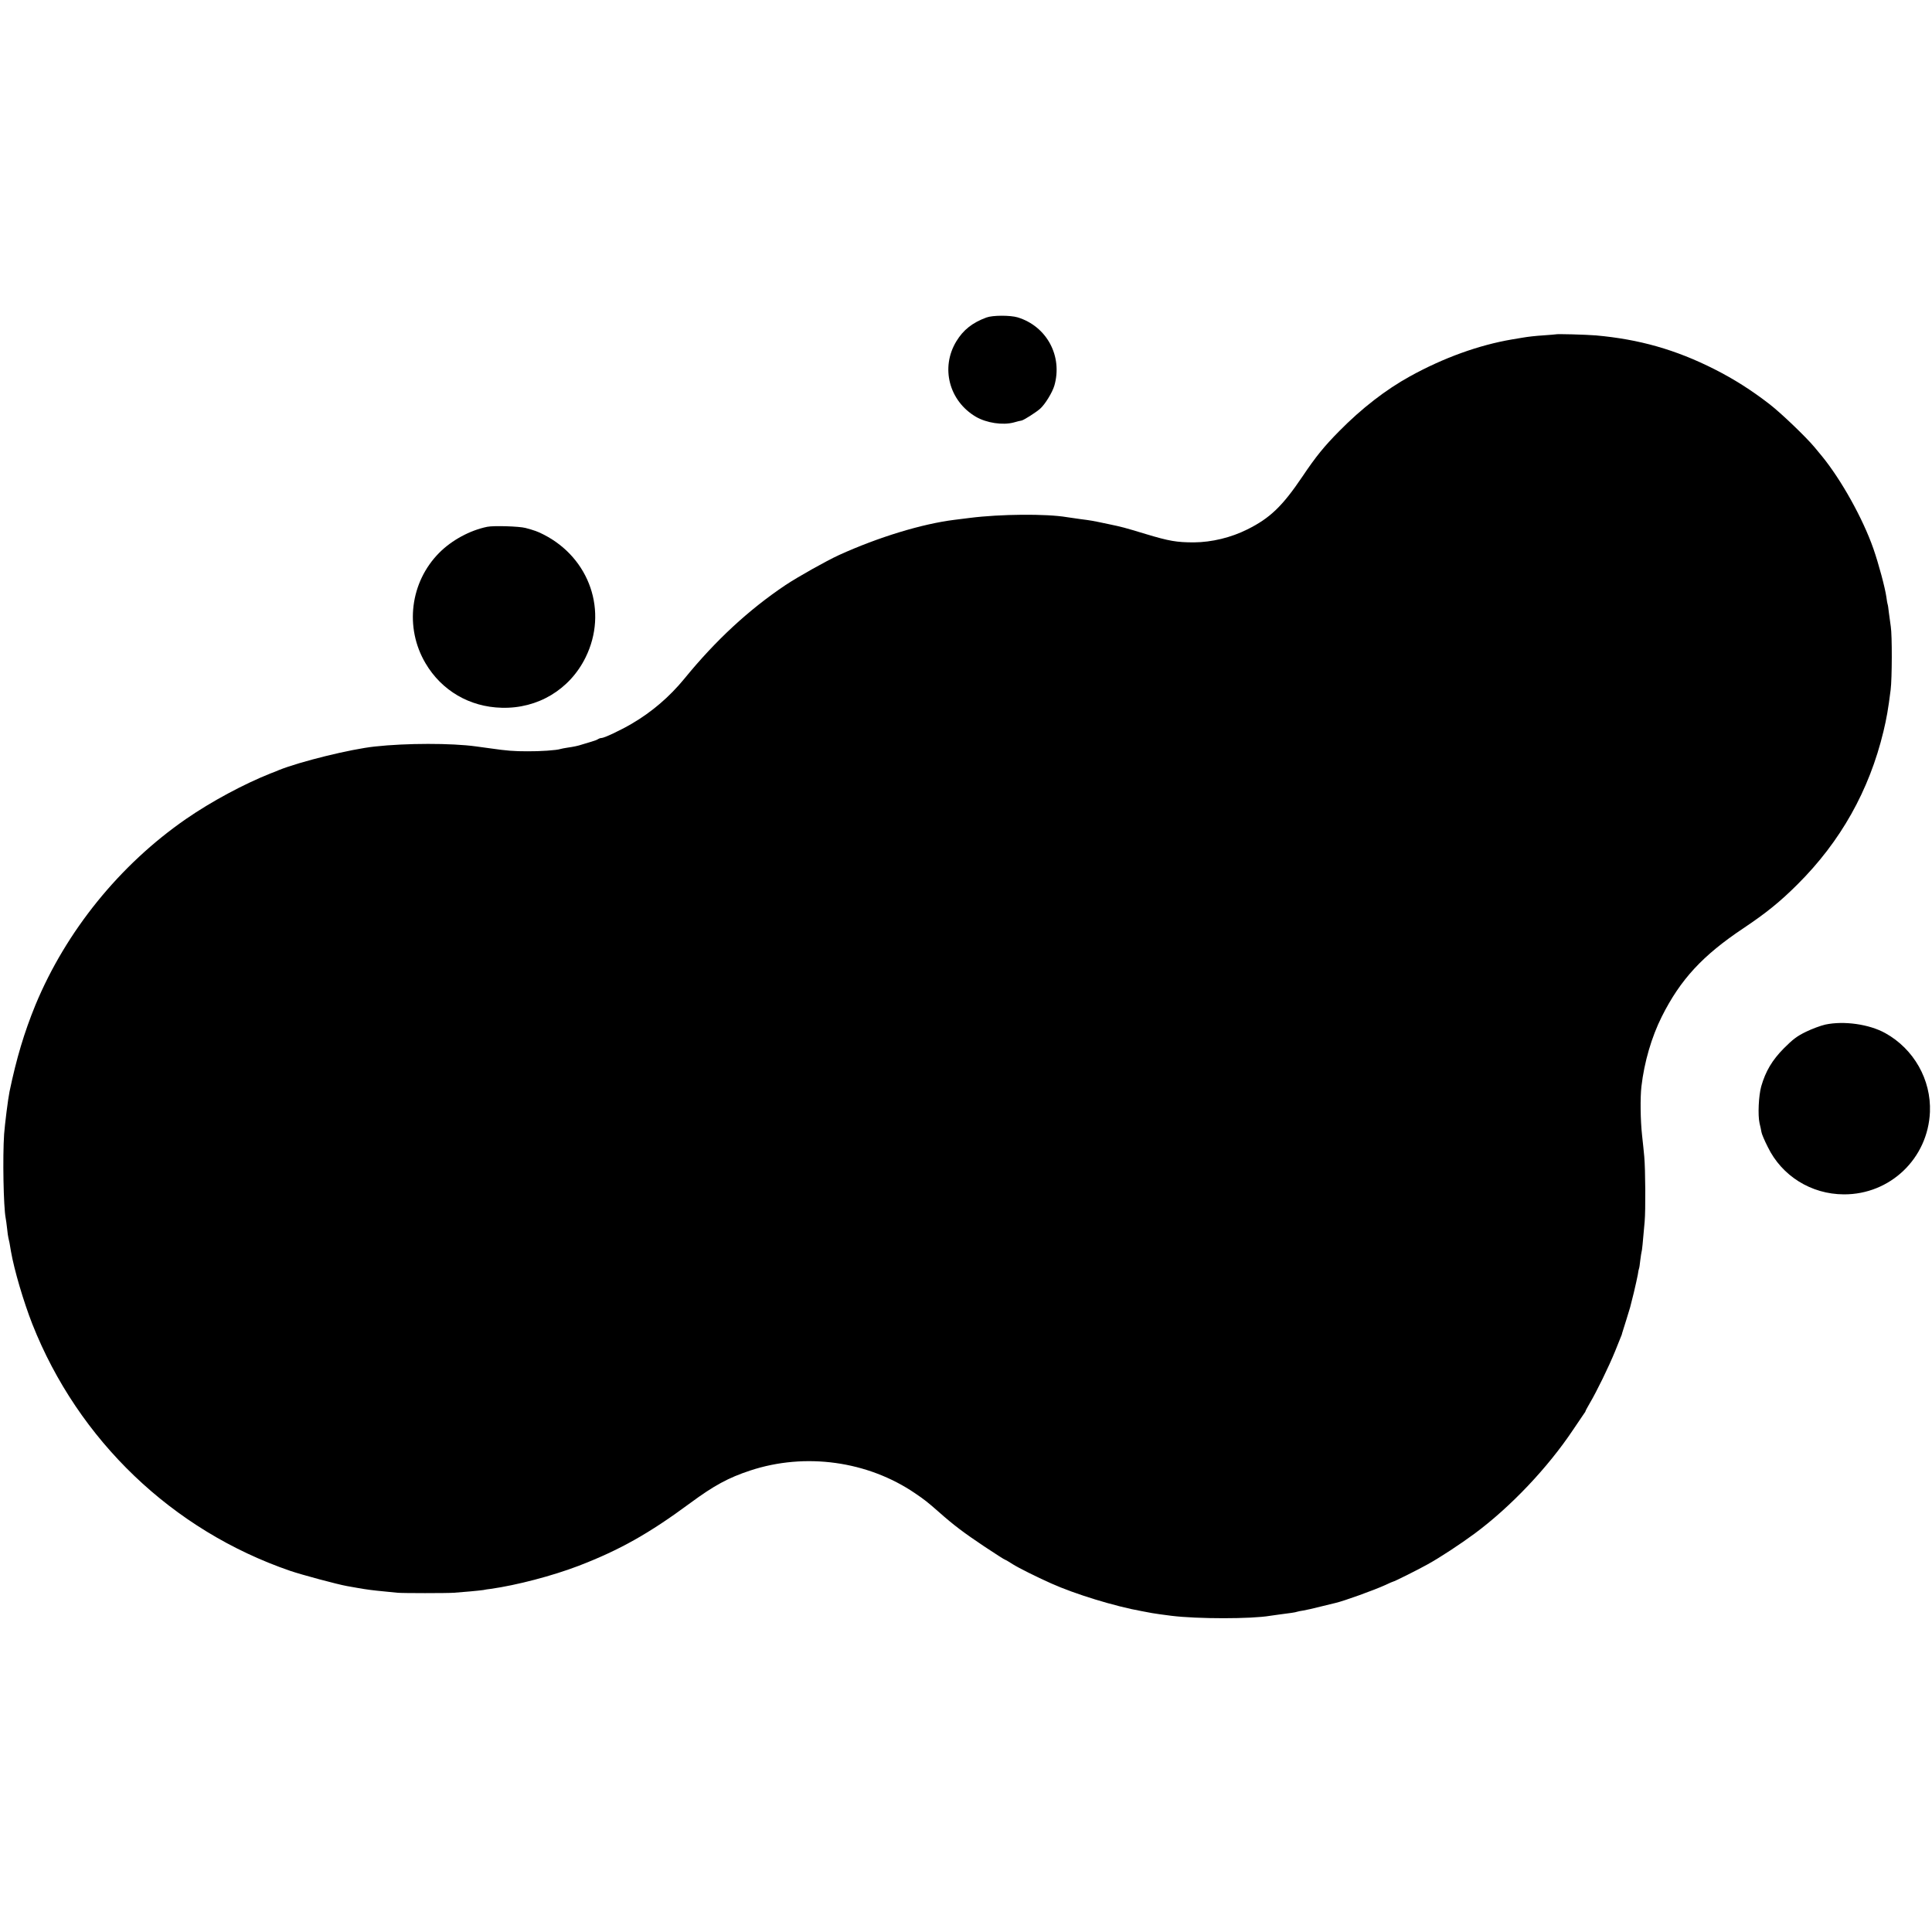 <?xml version="1.0" standalone="no"?>
<!DOCTYPE svg PUBLIC "-//W3C//DTD SVG 20010904//EN"
 "http://www.w3.org/TR/2001/REC-SVG-20010904/DTD/svg10.dtd">
<svg version="1.0" xmlns="http://www.w3.org/2000/svg"
 width="1500pt" height="1500pt" viewBox="0 0 1500 1500"
 preserveAspectRatio="xMidYMid meet">
<g transform="translate(0,1500) scale(0.1,-0.1)"
fill="#000000" stroke="none">
<path d="M7659 12535 c-109 -40 -180 -96 -234 -185 -124 -204 -57 -463 152
-586 83 -48 208 -67 294 -44 24 7 52 14 61 15 18 4 110 62 144 92 38 34 94
125 110 179 66 229 -59 461 -285 530 -57 17 -194 17 -242 -1z"/>
<path d="M12077 12404 c-1 -1 -45 -4 -97 -8 -52 -3 -122 -11 -155 -17 -33 -5
-71 -12 -84 -14 -259 -44 -534 -143 -796 -288 -185 -102 -374 -248 -547 -424
-116 -117 -182 -198 -286 -353 -155 -230 -252 -323 -427 -410 -127 -64 -278
-100 -415 -101 -134 0 -193 10 -375 65 -172 52 -180 54 -289 77 -133 28 -128
27 -220 39 -45 6 -92 13 -104 15 -158 27 -516 24 -752 -6 -47 -6 -101 -13
-120 -15 -250 -31 -589 -134 -895 -273 -102 -47 -319 -169 -417 -234 -286
-192 -542 -429 -785 -727 -114 -139 -252 -258 -408 -349 -91 -53 -214 -111
-236 -111 -8 0 -19 -4 -25 -8 -5 -5 -29 -14 -54 -21 -25 -8 -56 -17 -70 -21
-32 -11 -67 -18 -116 -25 -21 -3 -45 -8 -52 -10 -27 -10 -160 -19 -257 -18
-105 0 -158 4 -290 23 -44 6 -93 13 -110 15 -189 26 -541 26 -785 -1 -188 -20
-581 -117 -745 -183 -11 -5 -40 -17 -65 -26 -208 -83 -458 -217 -655 -353
-515 -356 -932 -871 -1170 -1445 -87 -213 -147 -413 -201 -672 -12 -58 -36
-251 -42 -330 -12 -179 -5 -563 12 -652 3 -12 7 -48 11 -80 3 -32 8 -65 10
-73 2 -8 6 -26 9 -40 2 -14 7 -43 11 -65 26 -148 98 -391 166 -565 357 -903
1088 -1602 2002 -1916 91 -31 367 -105 440 -118 15 -3 53 -9 85 -15 68 -12
113 -18 207 -27 39 -4 84 -8 100 -10 39 -4 388 -4 440 0 22 2 77 6 122 10 45
4 92 9 105 11 12 3 39 7 58 9 204 29 478 101 680 178 320 123 548 251 870 489
183 135 295 196 465 252 427 141 912 74 1280 -177 71 -48 99 -70 183 -144 116
-103 196 -163 353 -268 86 -57 159 -104 163 -104 3 0 29 -15 58 -34 46 -29
182 -97 298 -149 184 -83 497 -179 705 -216 33 -6 69 -13 80 -15 19 -4 89 -13
150 -21 201 -25 621 -25 766 0 13 2 42 6 64 9 92 12 131 17 144 22 8 3 30 7
50 10 20 3 81 17 136 31 55 14 107 26 115 28 68 16 301 100 388 140 29 14 55
25 57 25 9 0 195 93 270 135 96 53 251 155 365 239 279 207 568 512 764 806
42 63 81 120 86 127 6 7 10 14 10 17 0 3 14 29 31 58 57 97 147 281 199 408
28 69 51 126 51 127 0 2 2 8 4 15 8 23 56 180 61 197 2 9 15 61 29 115 13 55
27 118 31 140 3 22 7 43 9 46 2 3 7 33 10 65 4 33 9 62 10 65 3 5 10 69 24
235 8 89 6 405 -3 505 -3 36 -11 110 -17 165 -13 117 -15 295 -5 380 22 190
79 384 158 542 145 289 317 475 635 687 175 117 285 206 419 340 334 332 557
729 667 1187 24 100 37 172 56 324 11 87 12 423 1 490 -4 28 -11 77 -15 110
-3 32 -8 62 -10 65 -1 3 -6 27 -9 53 -10 73 -60 259 -101 377 -82 235 -251
537 -400 719 -11 13 -37 44 -58 70 -66 79 -258 263 -347 332 -142 110 -278
196 -430 273 -299 151 -583 232 -920 262 -73 6 -308 13 -313 8z"/>
<path d="M3783 10910 c-136 -28 -275 -104 -372 -201 -227 -228 -271 -582 -107
-859 125 -212 342 -339 591 -345 280 -8 528 141 651 390 176 356 34 772 -326
955 -44 23 -73 33 -140 51 -50 13 -247 19 -297 9z"/>
<path d="M14171 7045 c-35 -8 -103 -33 -150 -56 -70 -34 -102 -59 -171 -128
-91 -92 -142 -178 -176 -296 -20 -72 -27 -223 -13 -285 6 -25 13 -56 15 -70 2
-14 24 -66 49 -115 109 -225 337 -367 590 -368 360 -2 654 279 669 640 10 250
-125 489 -347 612 -124 69 -321 97 -466 66z"/>
</g>
</svg>
